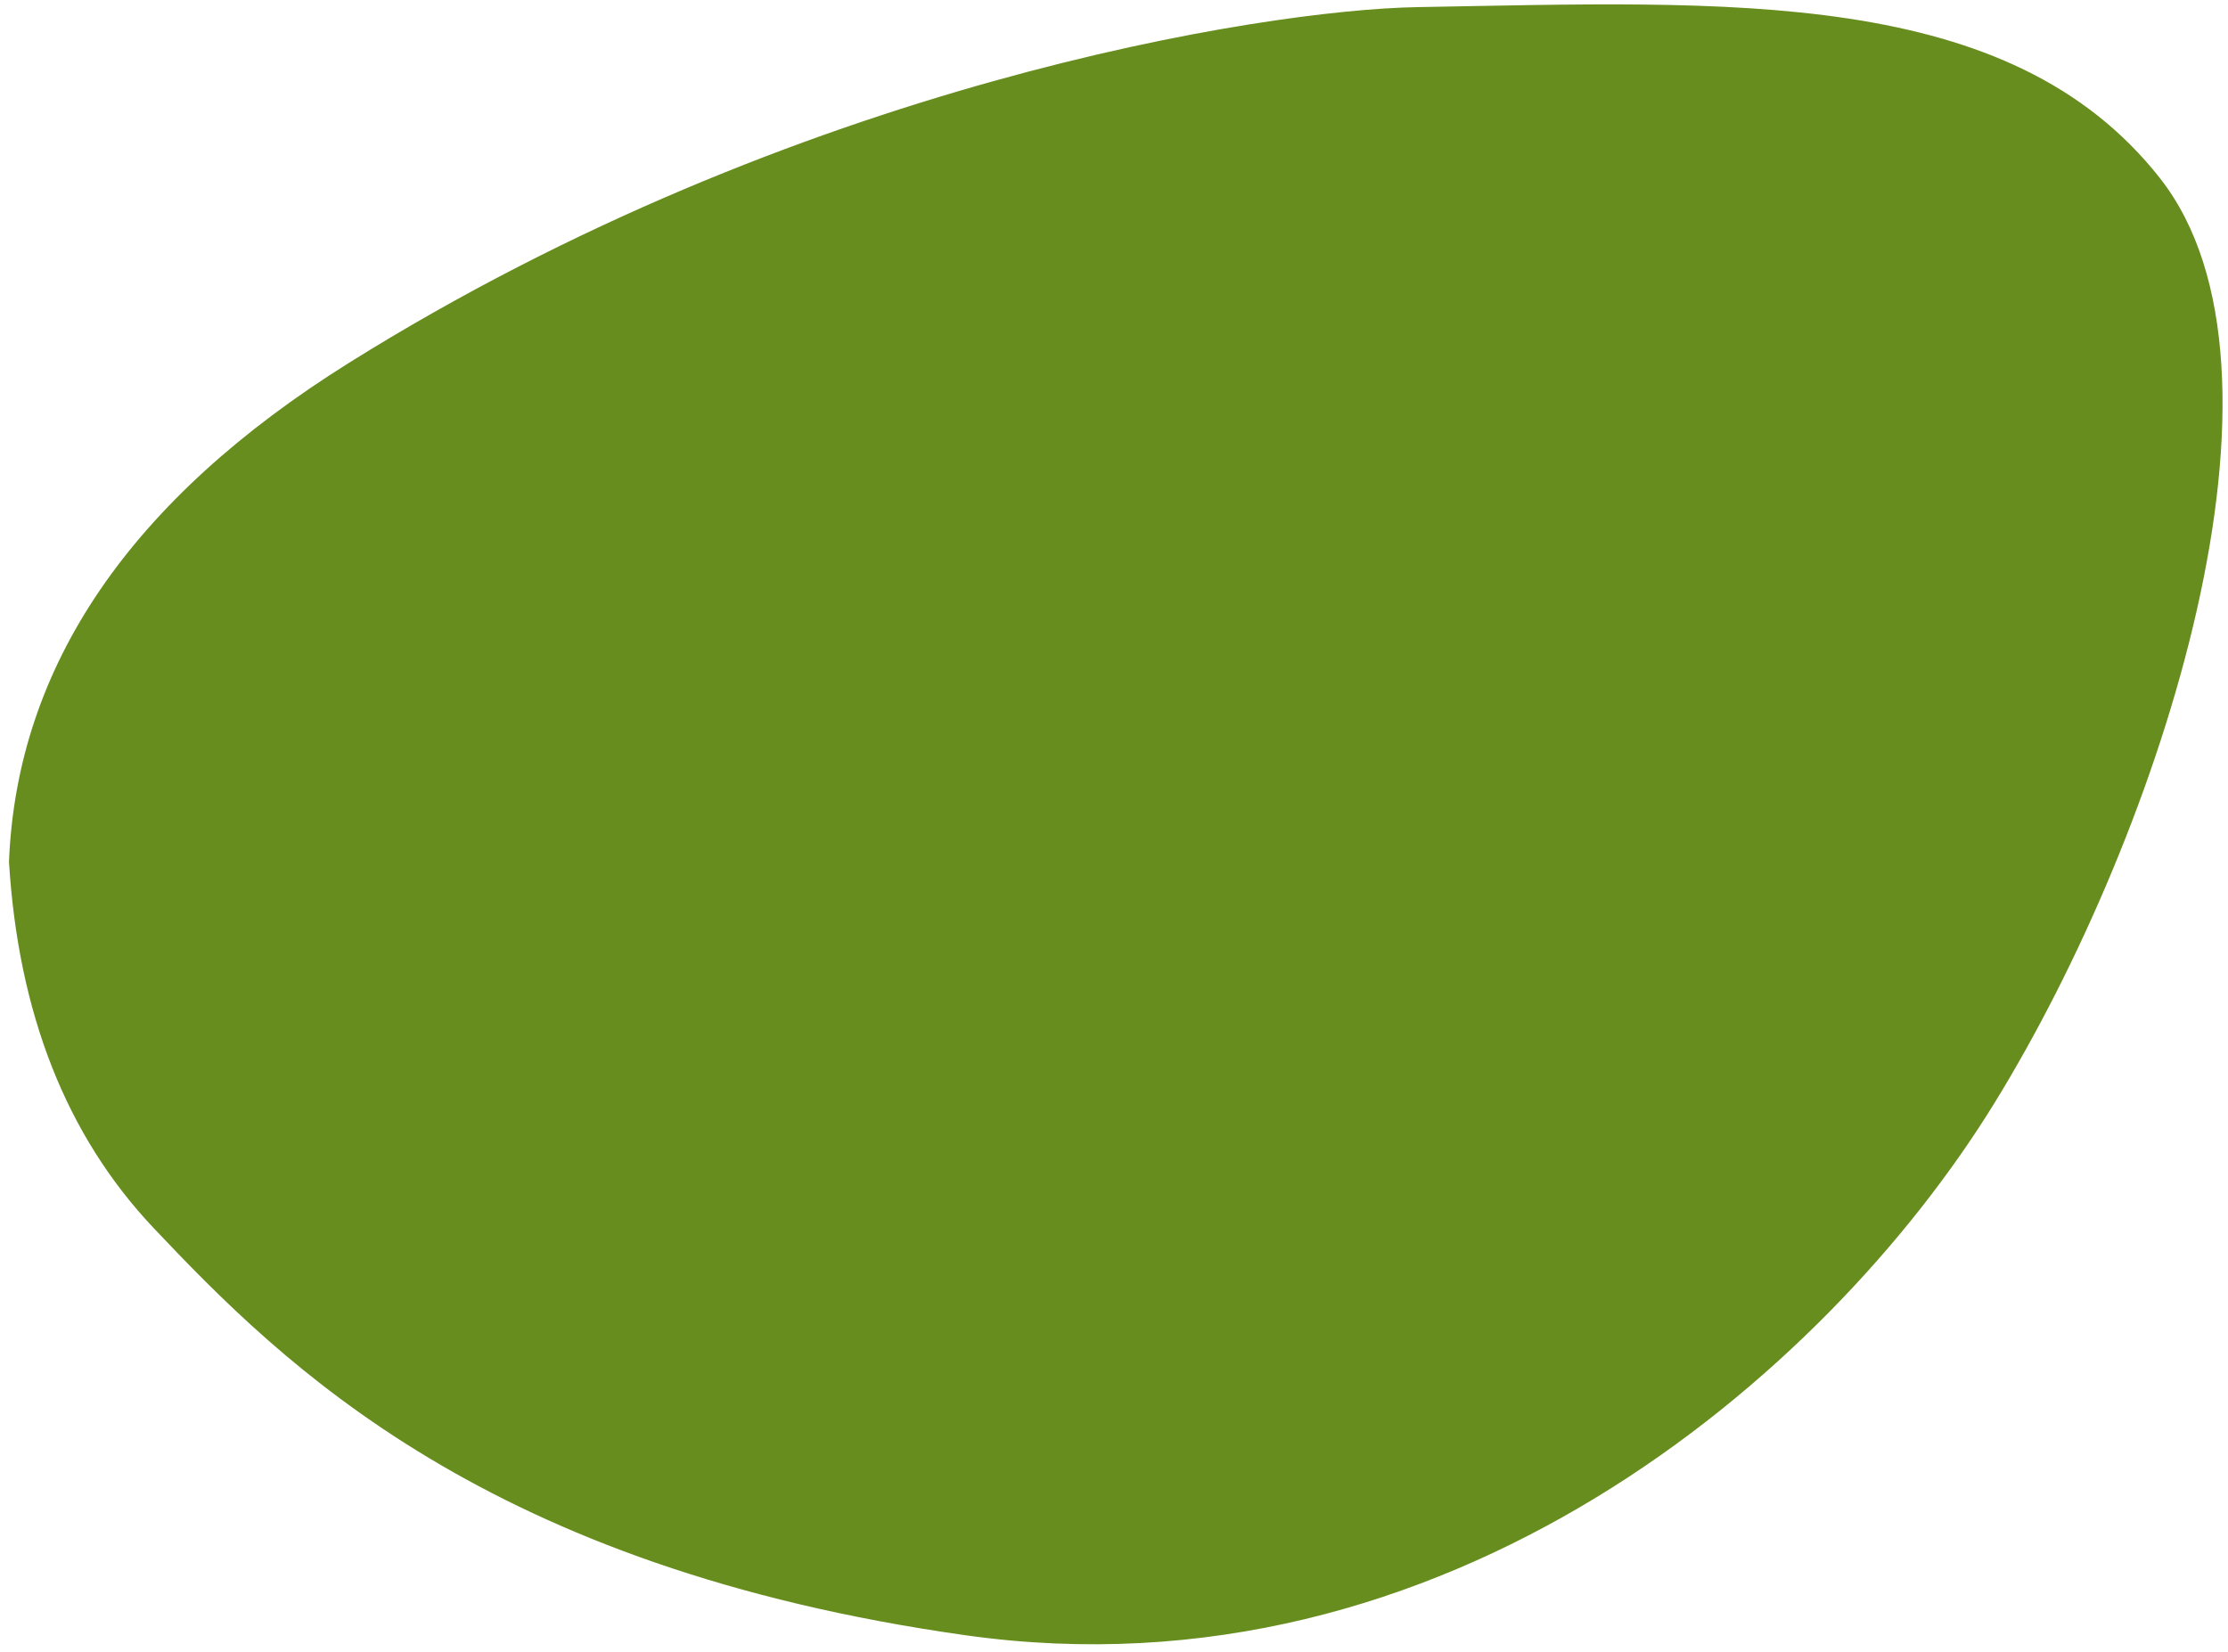 <svg xmlns="http://www.w3.org/2000/svg" width="213" height="158" viewBox="0 0 213 158">
    <g fill="none" fill-rule="evenodd">
        <g fill="#678D1E">
            <path d="M968.366 4376.361c14.535-.635 26.275-5.03 35.221-13.182 13.42-12.23 33.087-31.332 40.33-77 7.242-45.67-23.245-82.58-49.087-99.146-25.842-16.565-69.64-31.528-88.234-17.412-18.594 14.116-17.586 40.862-17.586 70.735 0 14.572 6.23 59.442 32.223 102.67 12.713 21.142 28.424 32.254 47.133 33.335z" transform="translate(-860 -4191) rotate(89 967 4270.18)"/>
        </g>
    </g>
</svg>
